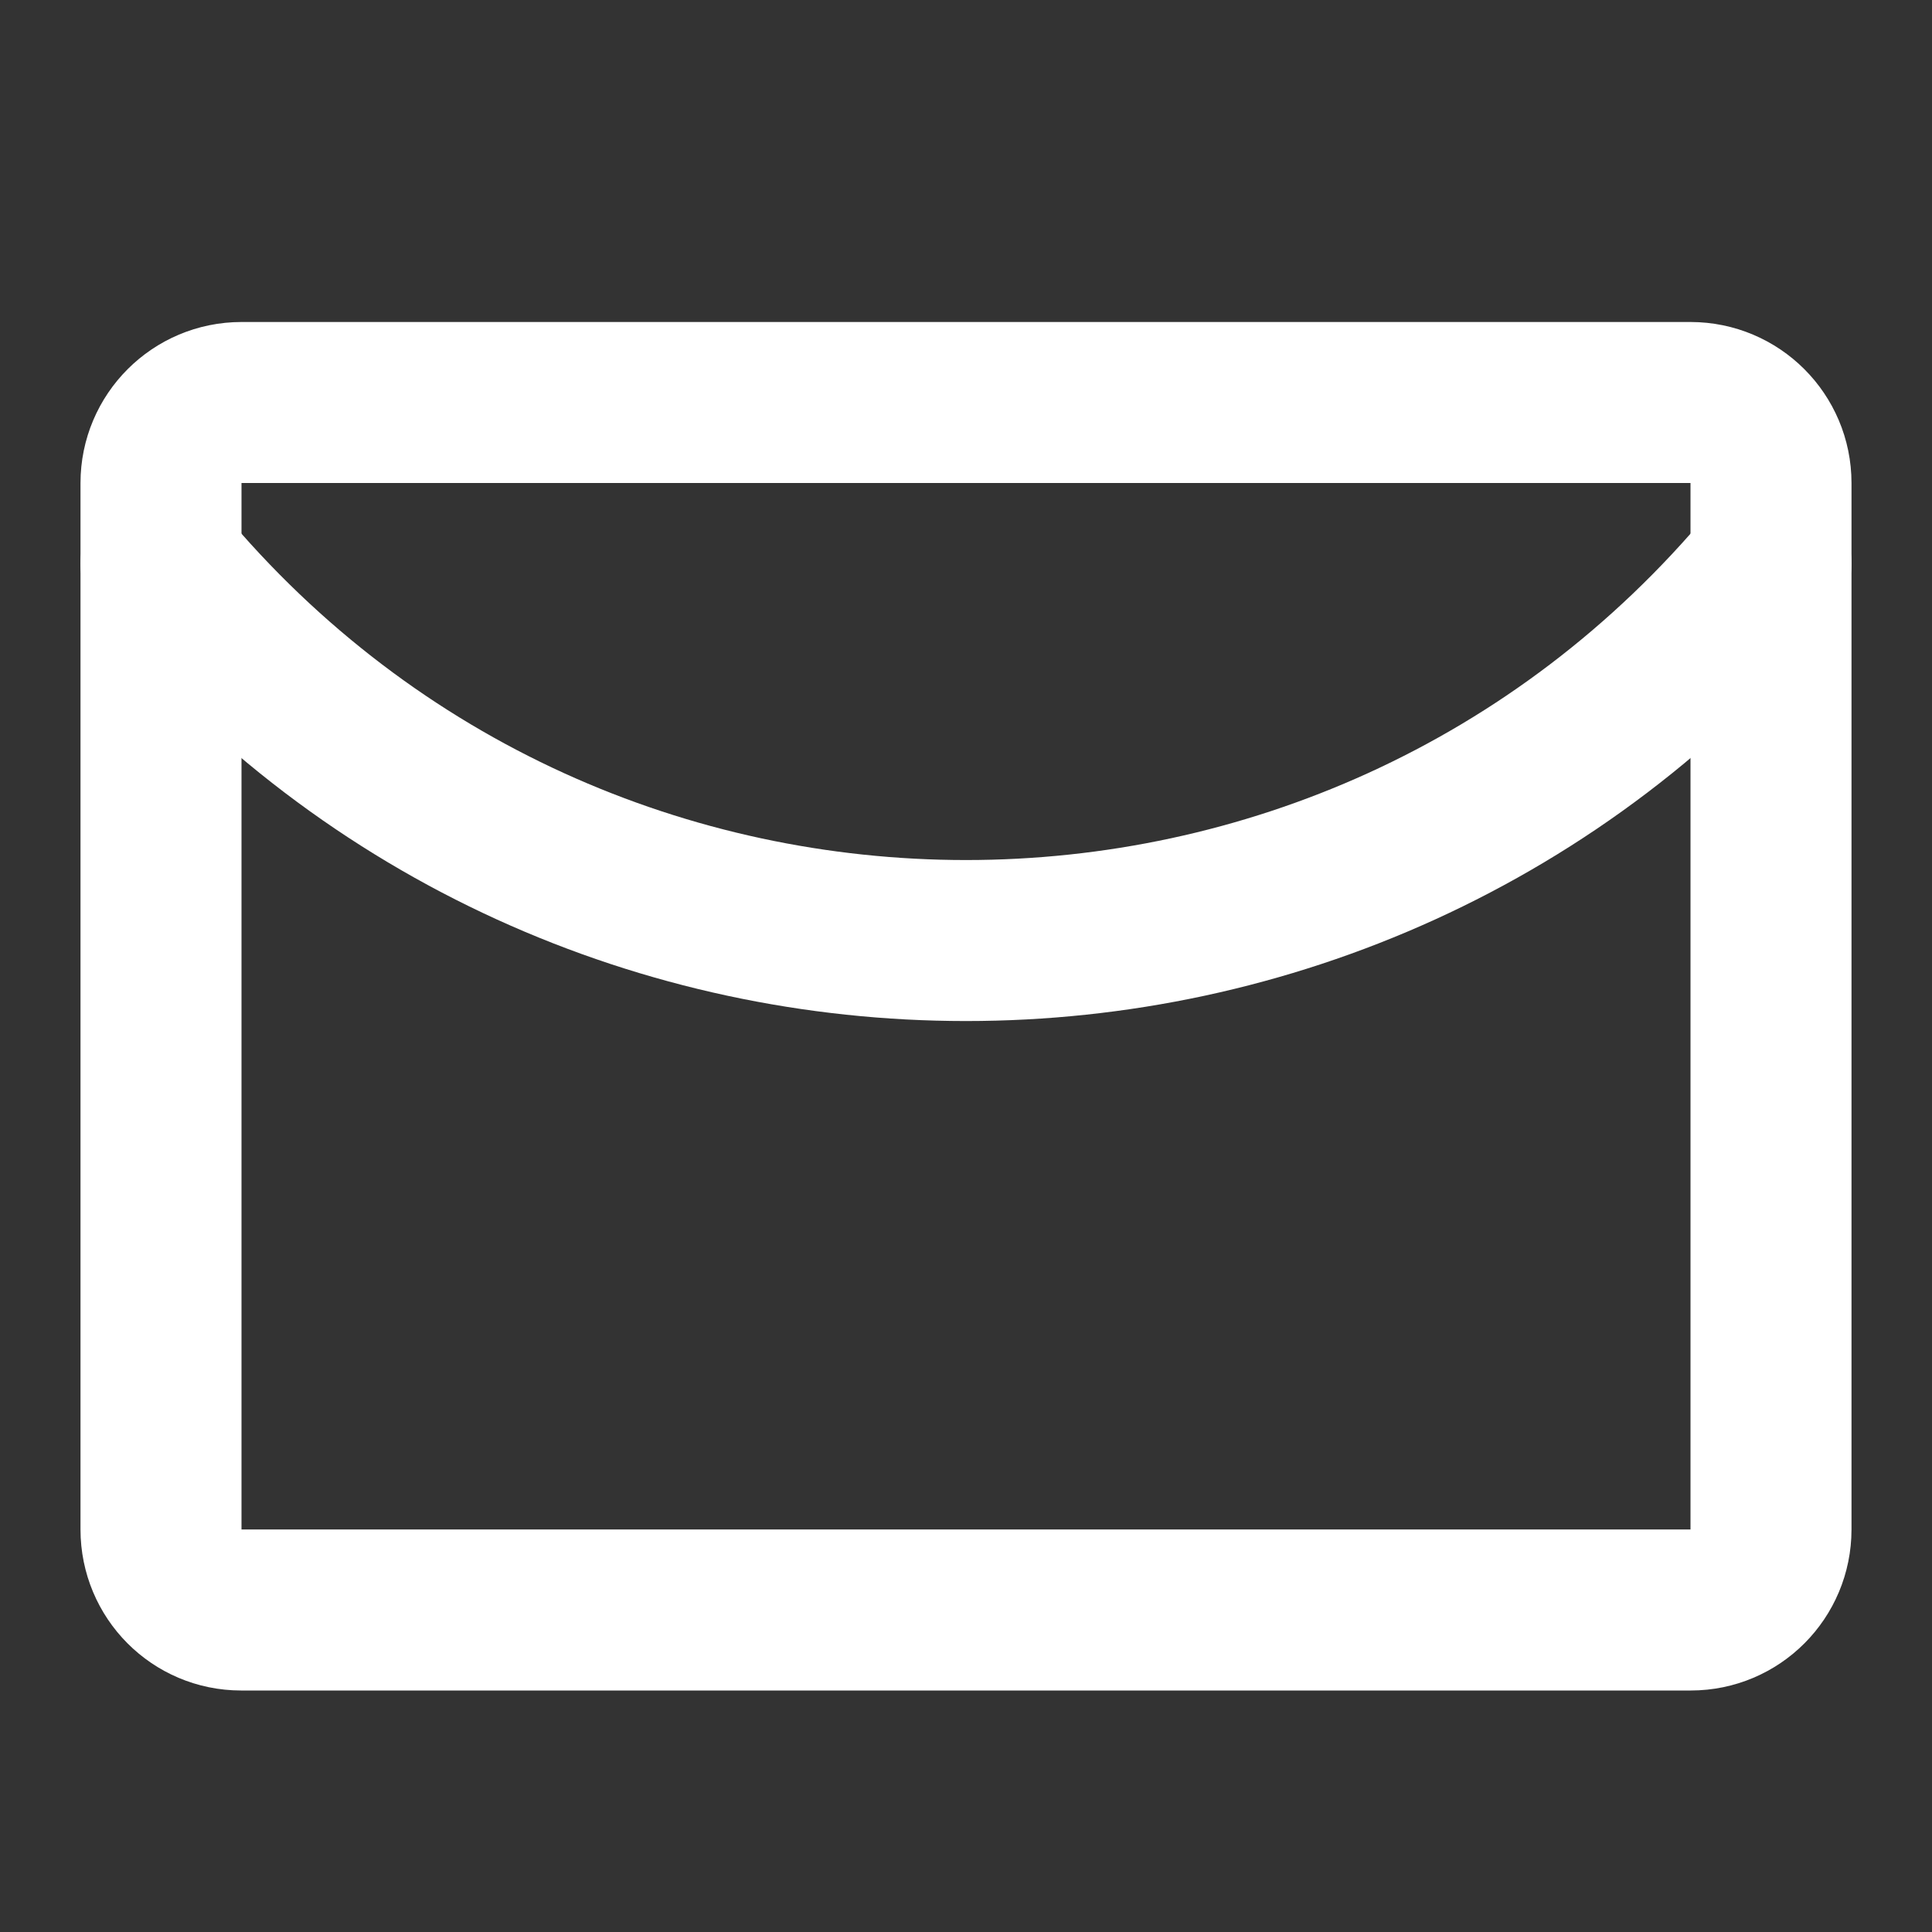 <svg aria-label="anker link" class="Footer_footer_aboutUs_all_icon__ke6AS h-[24px] w-[24px]" xmlns="http://www.w3.org/2000/svg" viewBox="0 0 24 24" fill="none"><rect x="0" y="0" width="24" height="24" fill="#333333" stroke="none"/><path d="M21.003 20C21.555 20 22 19.552 22 19V6C22 5.448 21.552 5 21 5H12H3C2.448 5 2 5.448 2 6V12.5V19C2 19.552 2.444 20 2.996 20C6.242 20 16.557 20 21.003 20Z" stroke="white" stroke-width="2" stroke-linecap="round" stroke-linejoin="round"/><path d="M2 7V7C7.204 13.245 16.796 13.245 22 7V7" stroke="white" stroke-width="2" stroke-linecap="round" stroke-linejoin="round"/></svg>